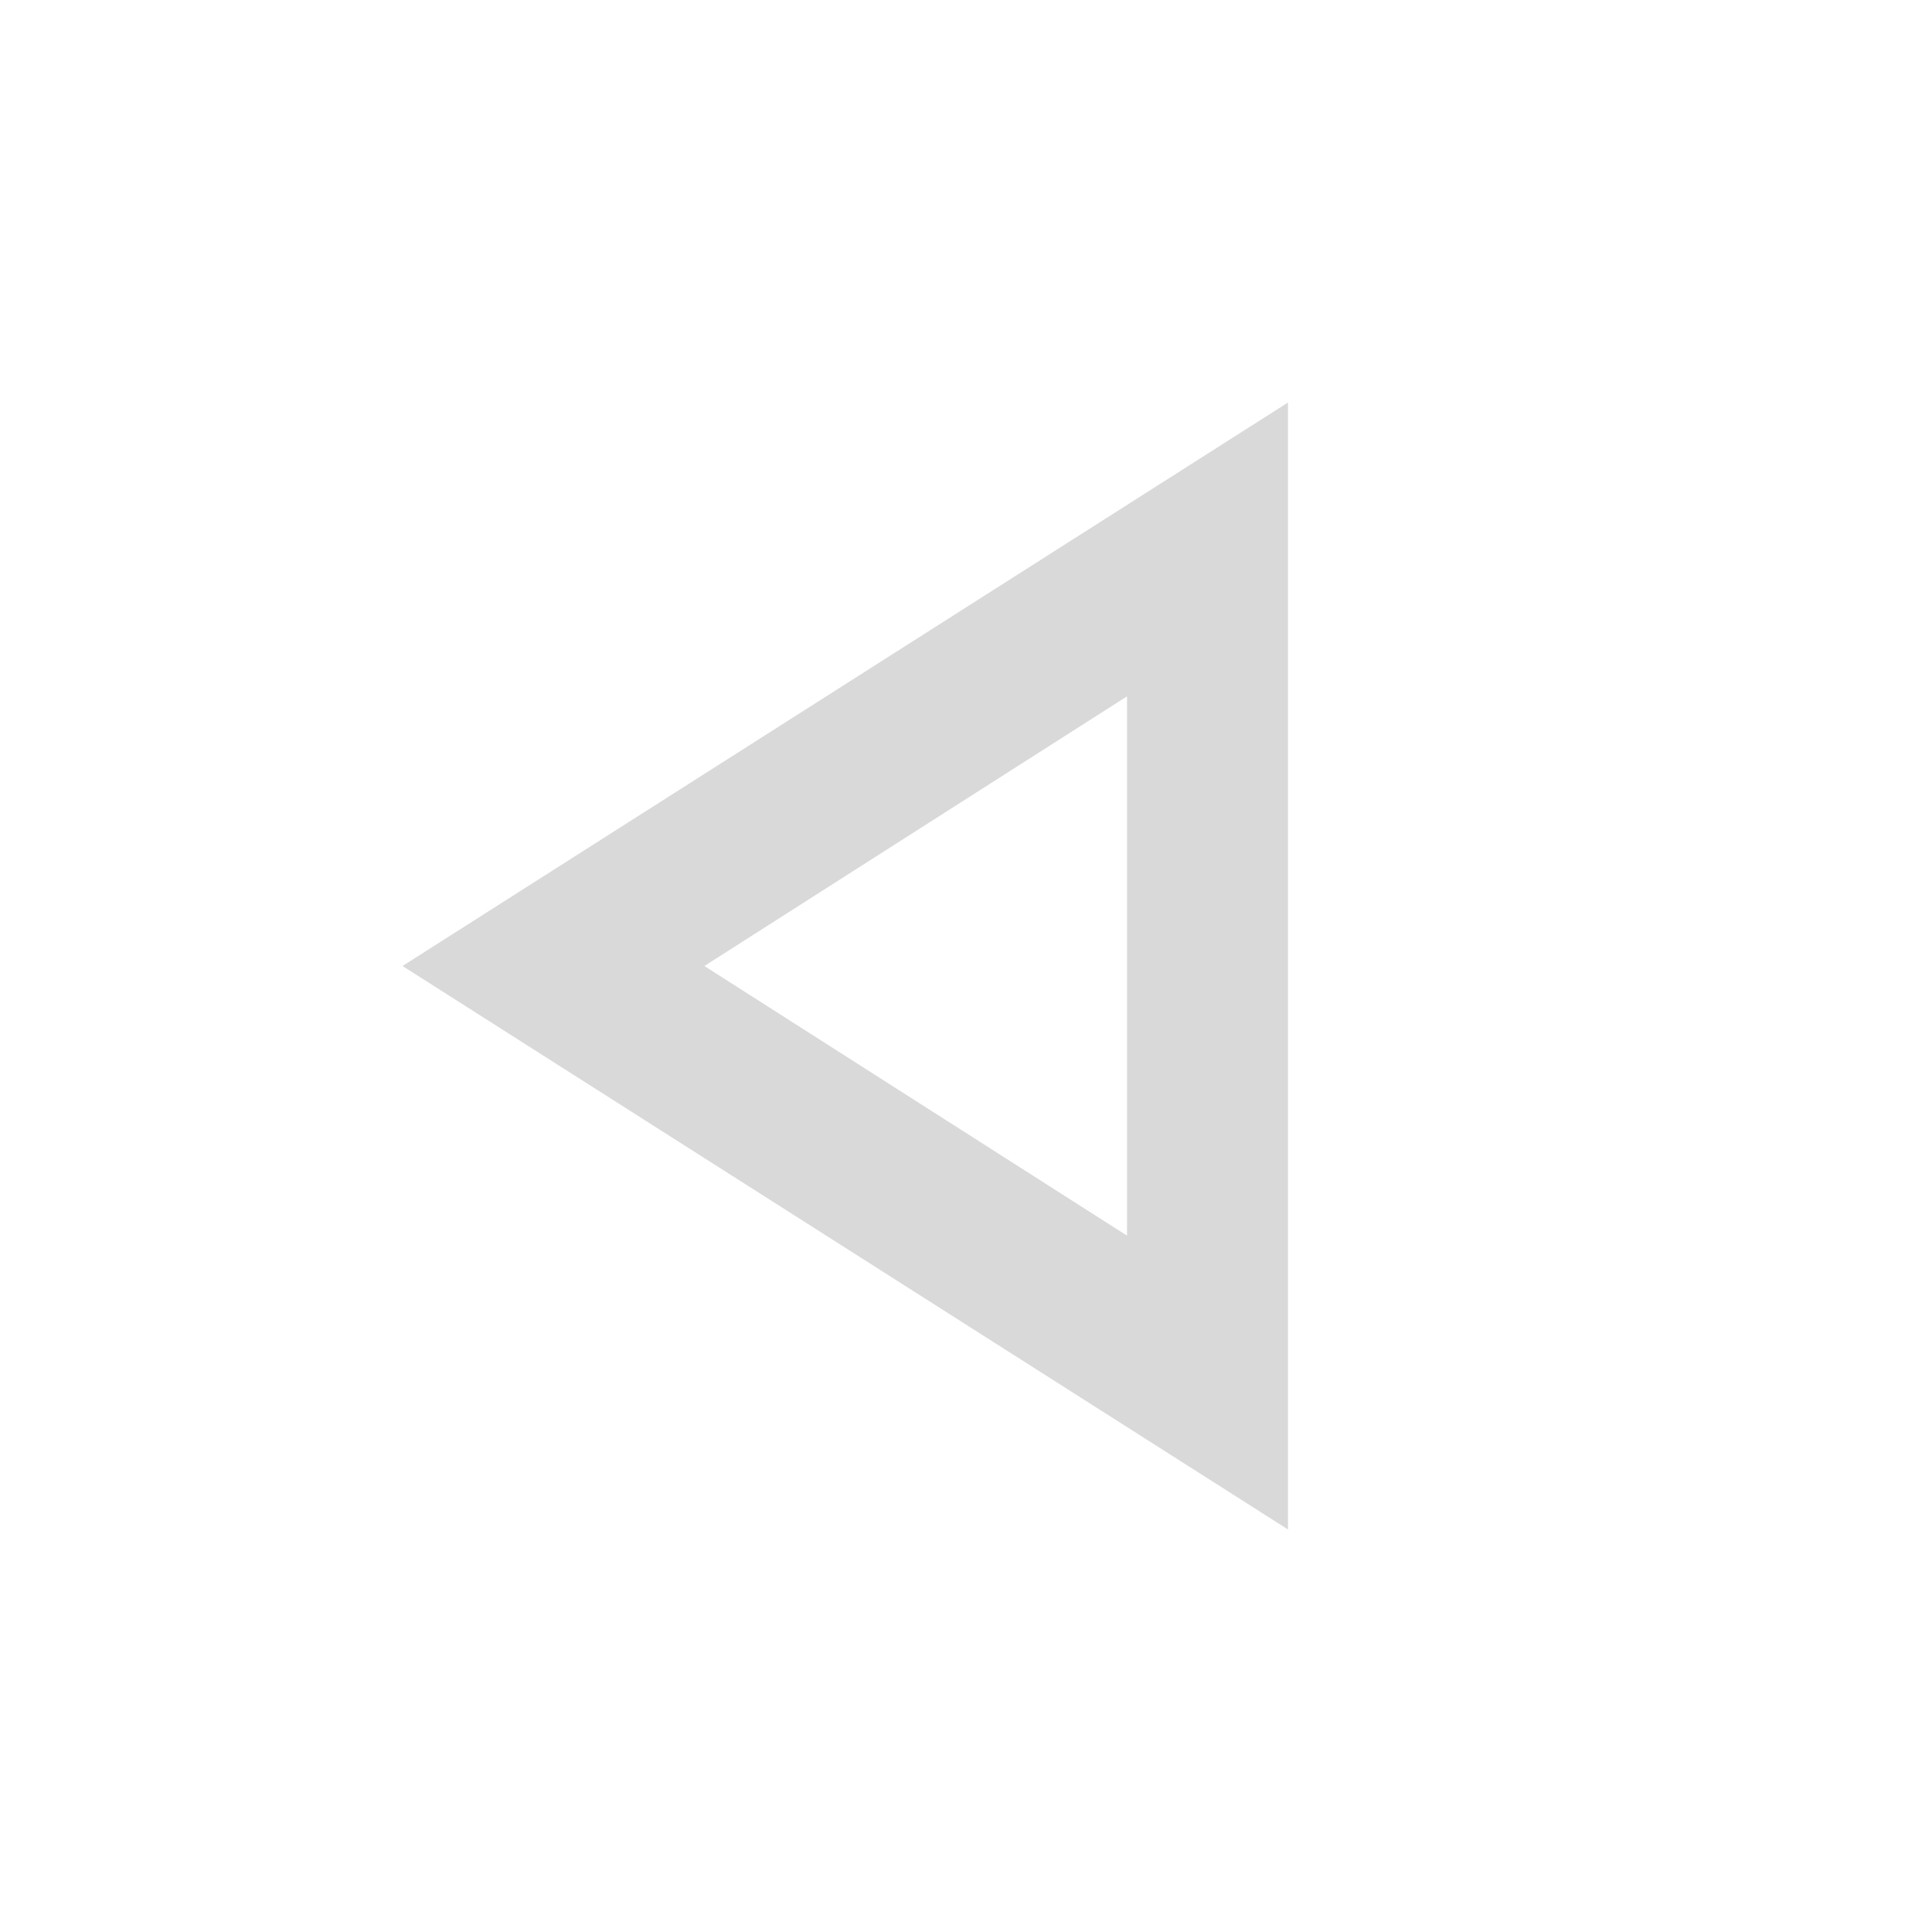 <svg width="47" height="47" viewBox="0 0 47 47" fill="none" xmlns="http://www.w3.org/2000/svg">
<path d="M31.333 9.792V37.208L9.792 23.5L31.333 9.792ZM27.417 16.94L17.135 23.5L27.417 30.06V16.94Z" fill="#D9D9D9"/>
</svg>
